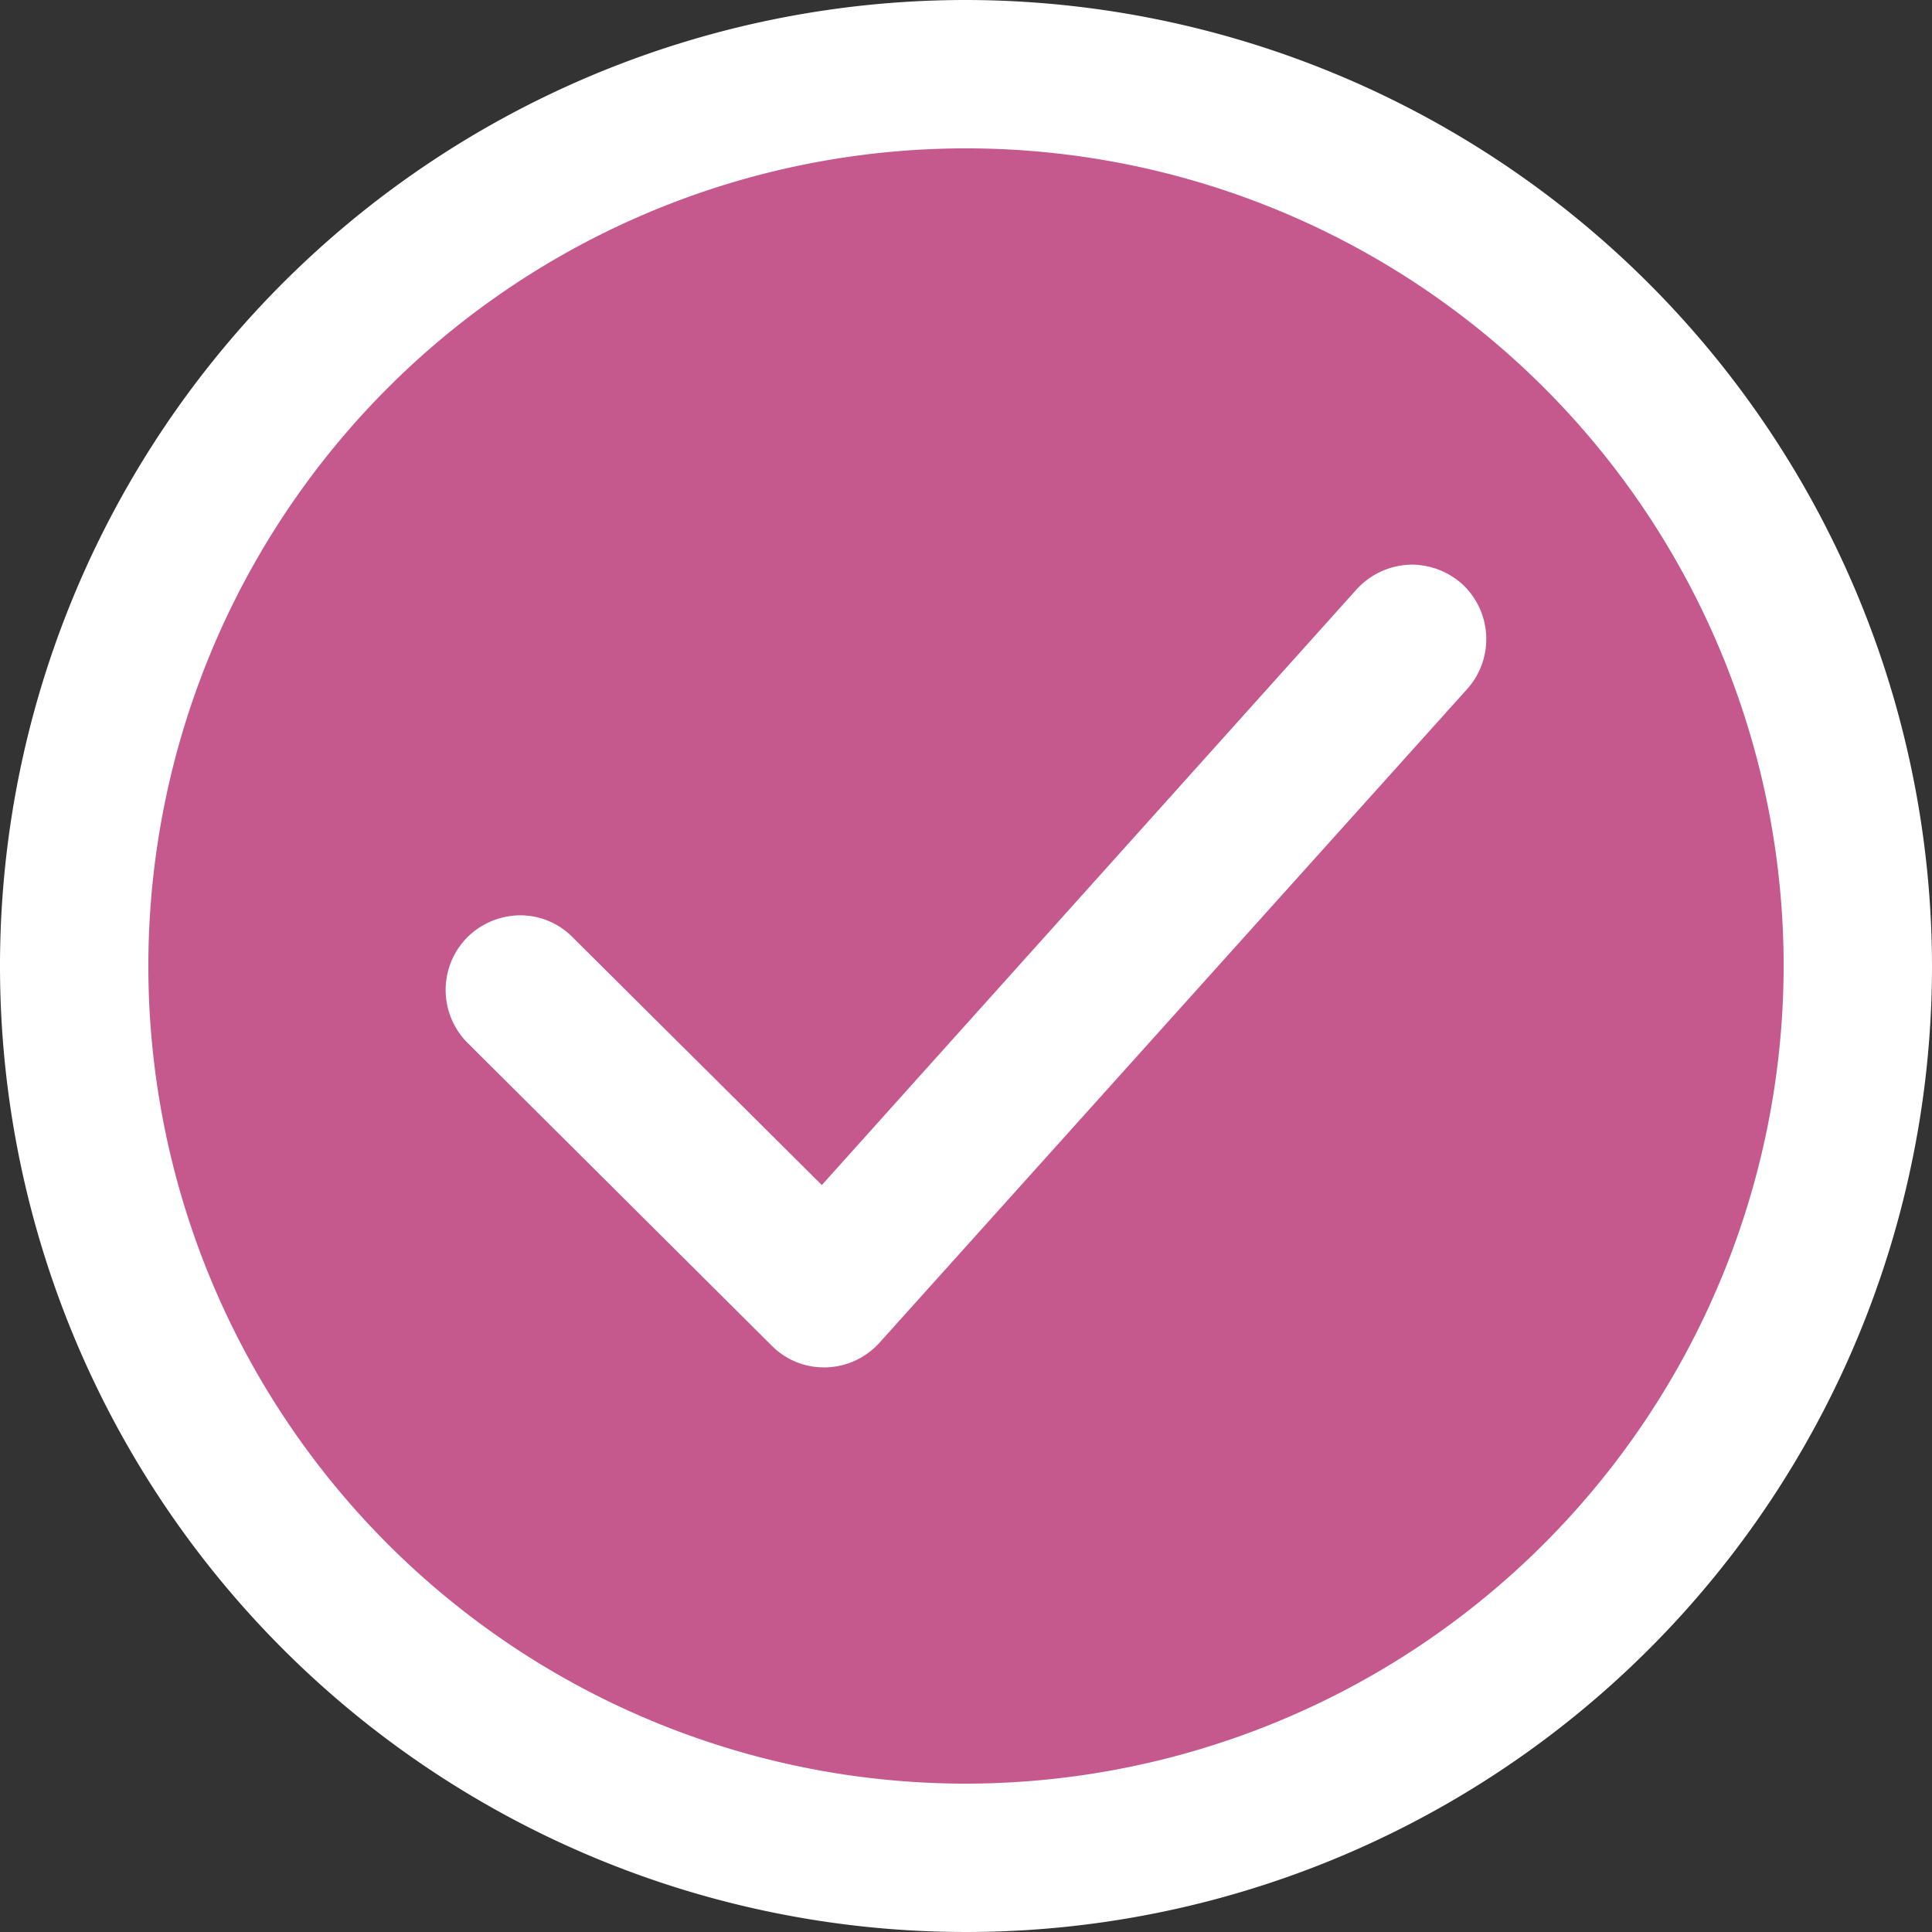<svg xmlns="http://www.w3.org/2000/svg" viewBox="0 0 41.54 41.54"><rect x="0" y="0" width="41.54" height="41.54" fill="#333333" stroke="none"/><title>03-01</title><path d="M40,20.59A18.75,18.75,0,1,1,21.21,1.84,18.74,18.74,0,0,1,40,20.59" style="fill:#c5598d"/><path d="M20.77,0A20.77,20.77,0,1,0,41.54,20.77,20.8,20.8,0,0,0,20.77,0m0,38.35A17.58,17.58,0,1,1,38.35,20.77,17.6,17.6,0,0,1,20.77,38.35" style="fill:#fff"/><path d="M30.36,12.14a1.63,1.63,0,0,0-1.19.53L17.67,25.48l-5.36-5.33a1.58,1.58,0,0,0-1.12-.47,1.63,1.63,0,0,0-1.14.47,1.61,1.61,0,0,0,0,2.27l6.55,6.52a1.57,1.57,0,0,0,1.12.46h.05a1.61,1.61,0,0,0,1.14-.53L31.55,14.81a1.61,1.61,0,0,0-.12-2.26,1.64,1.64,0,0,0-1.07-.41" style="fill:#fff"/></svg>